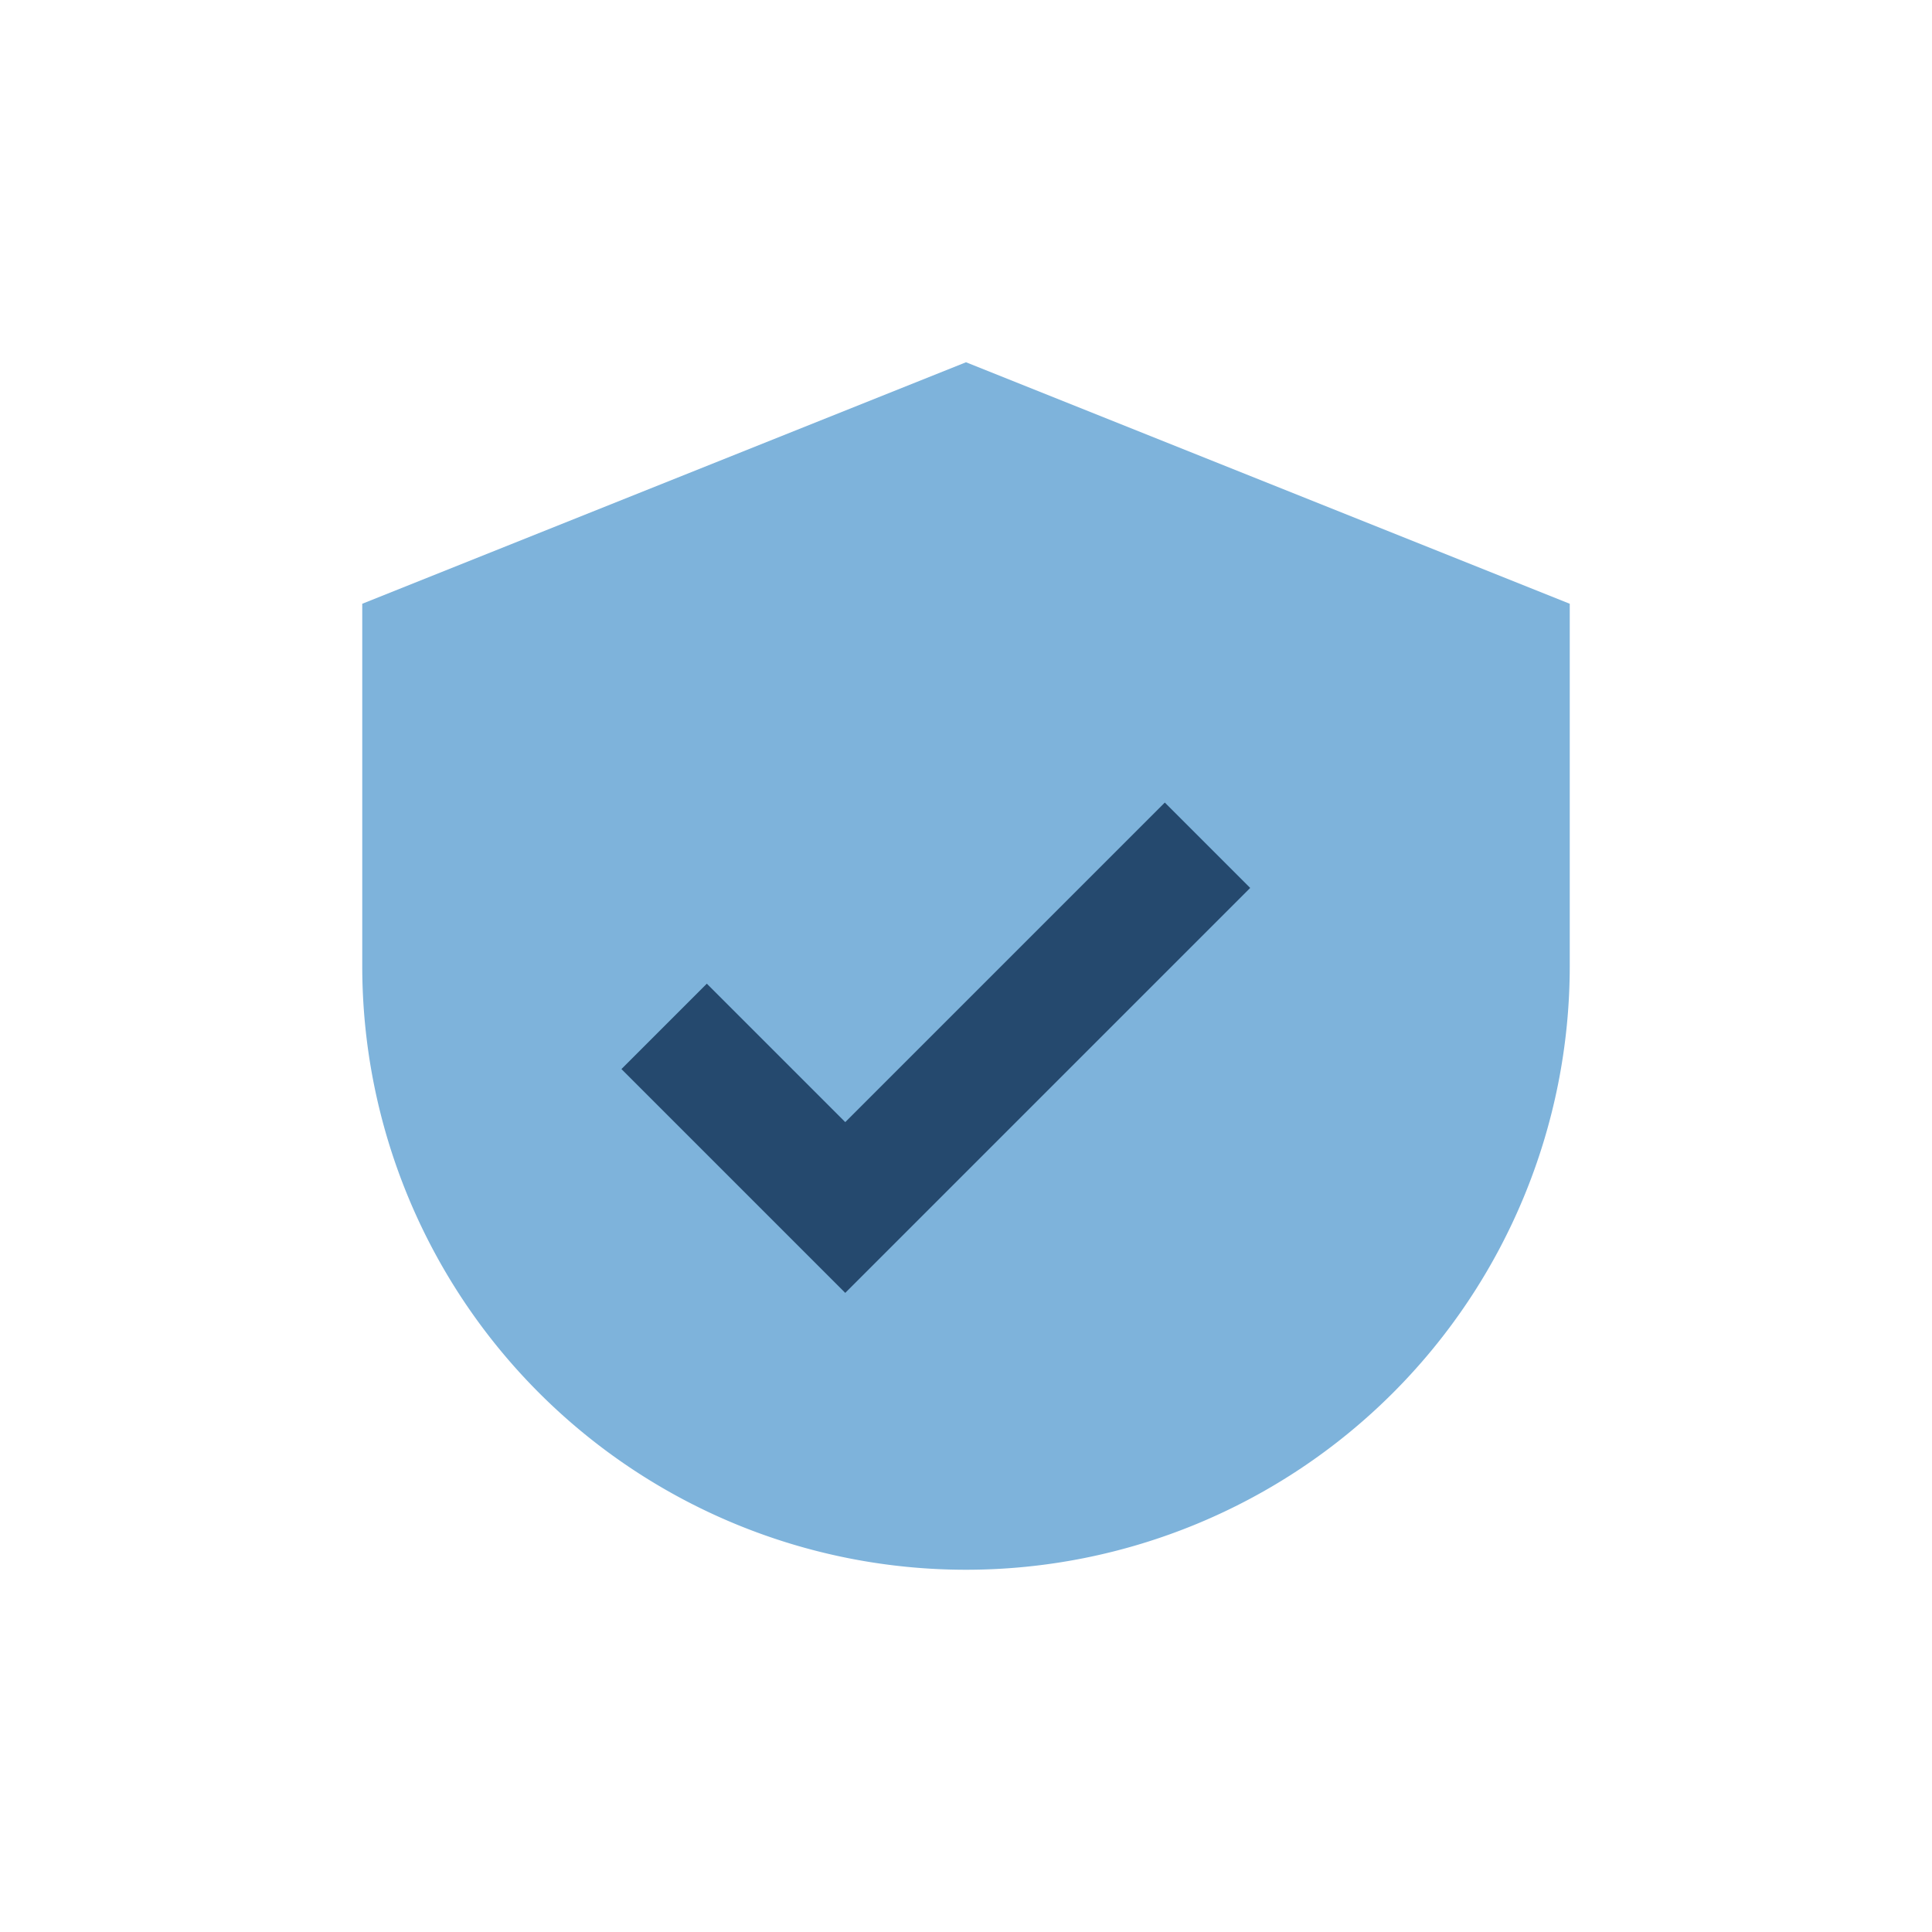 <?xml version="1.0" encoding="UTF-8"?>
<svg xmlns="http://www.w3.org/2000/svg" width="32" height="32" viewBox="0 0 32 32"><path d="M16 6l10 4v6a10 10 0 01-20 0V10z" fill="#7EB3DB"/><path d="M11 17l3 3 6-6" fill="none" stroke="#25496E" stroke-width="2"/></svg>